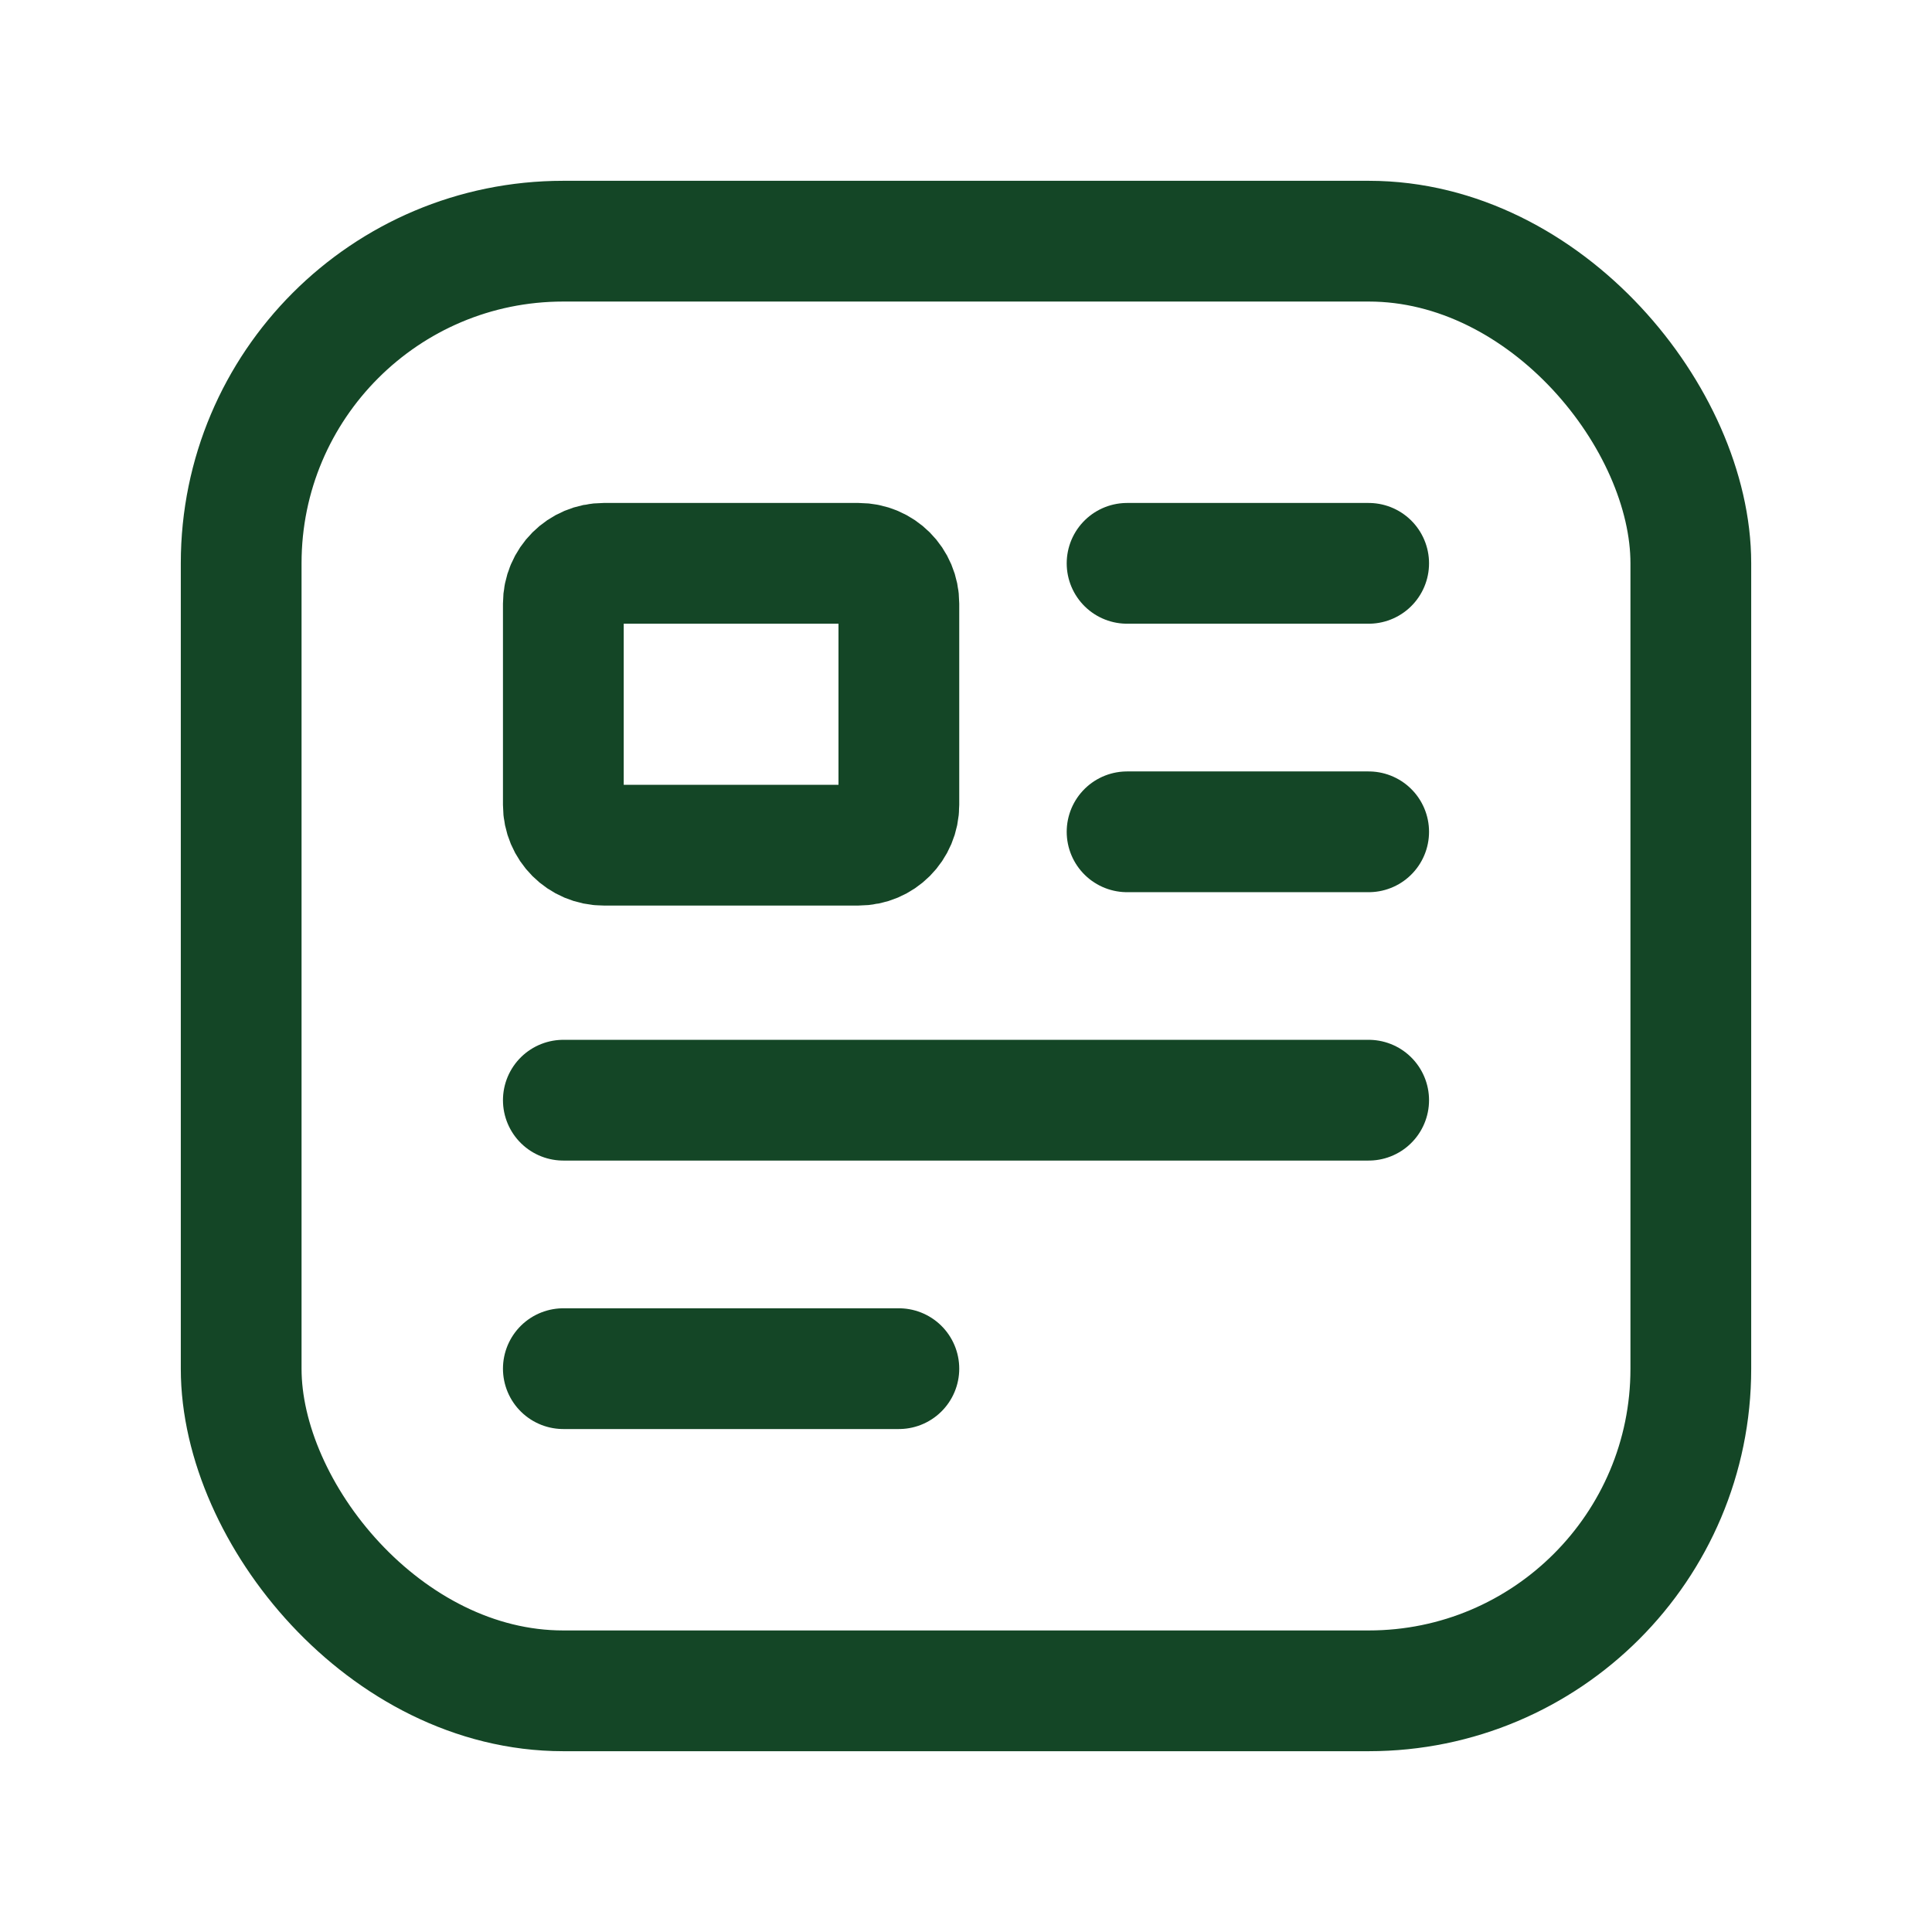 <svg width="24" height="24" viewBox="0 0 24 24" fill="none" xmlns="http://www.w3.org/2000/svg">
<path fill-rule="evenodd" clip-rule="evenodd" d="M10.666 6.998H7.498C7.222 6.998 6.998 7.222 6.998 7.498V9.999C6.998 10.275 7.222 10.499 7.498 10.499H10.666C10.943 10.499 11.166 10.275 11.166 9.999V7.498C11.166 7.222 10.943 6.998 10.666 6.998Z" stroke="#144626" stroke-width="1.5" stroke-linecap="round" stroke-linejoin="round"/>
<path d="M14.001 6.998H17.002" stroke="#144626" stroke-width="1.5" stroke-linecap="round" stroke-linejoin="round"/>
<path d="M14.001 10.333H17.002" stroke="#144626" stroke-width="1.5" stroke-linecap="round" stroke-linejoin="round"/>
<path d="M6.998 13.667H17.002" stroke="#144626" stroke-width="1.5" stroke-linecap="round" stroke-linejoin="round"/>
<path d="M6.998 17.002H11.166" stroke="#144626" stroke-width="1.5" stroke-linecap="round" stroke-linejoin="round"/>
<rect x="2.996" y="2.996" width="18.008" height="18.008" rx="4" stroke="#144626" stroke-width="1.5" stroke-linecap="round" stroke-linejoin="round"/>
</svg>
